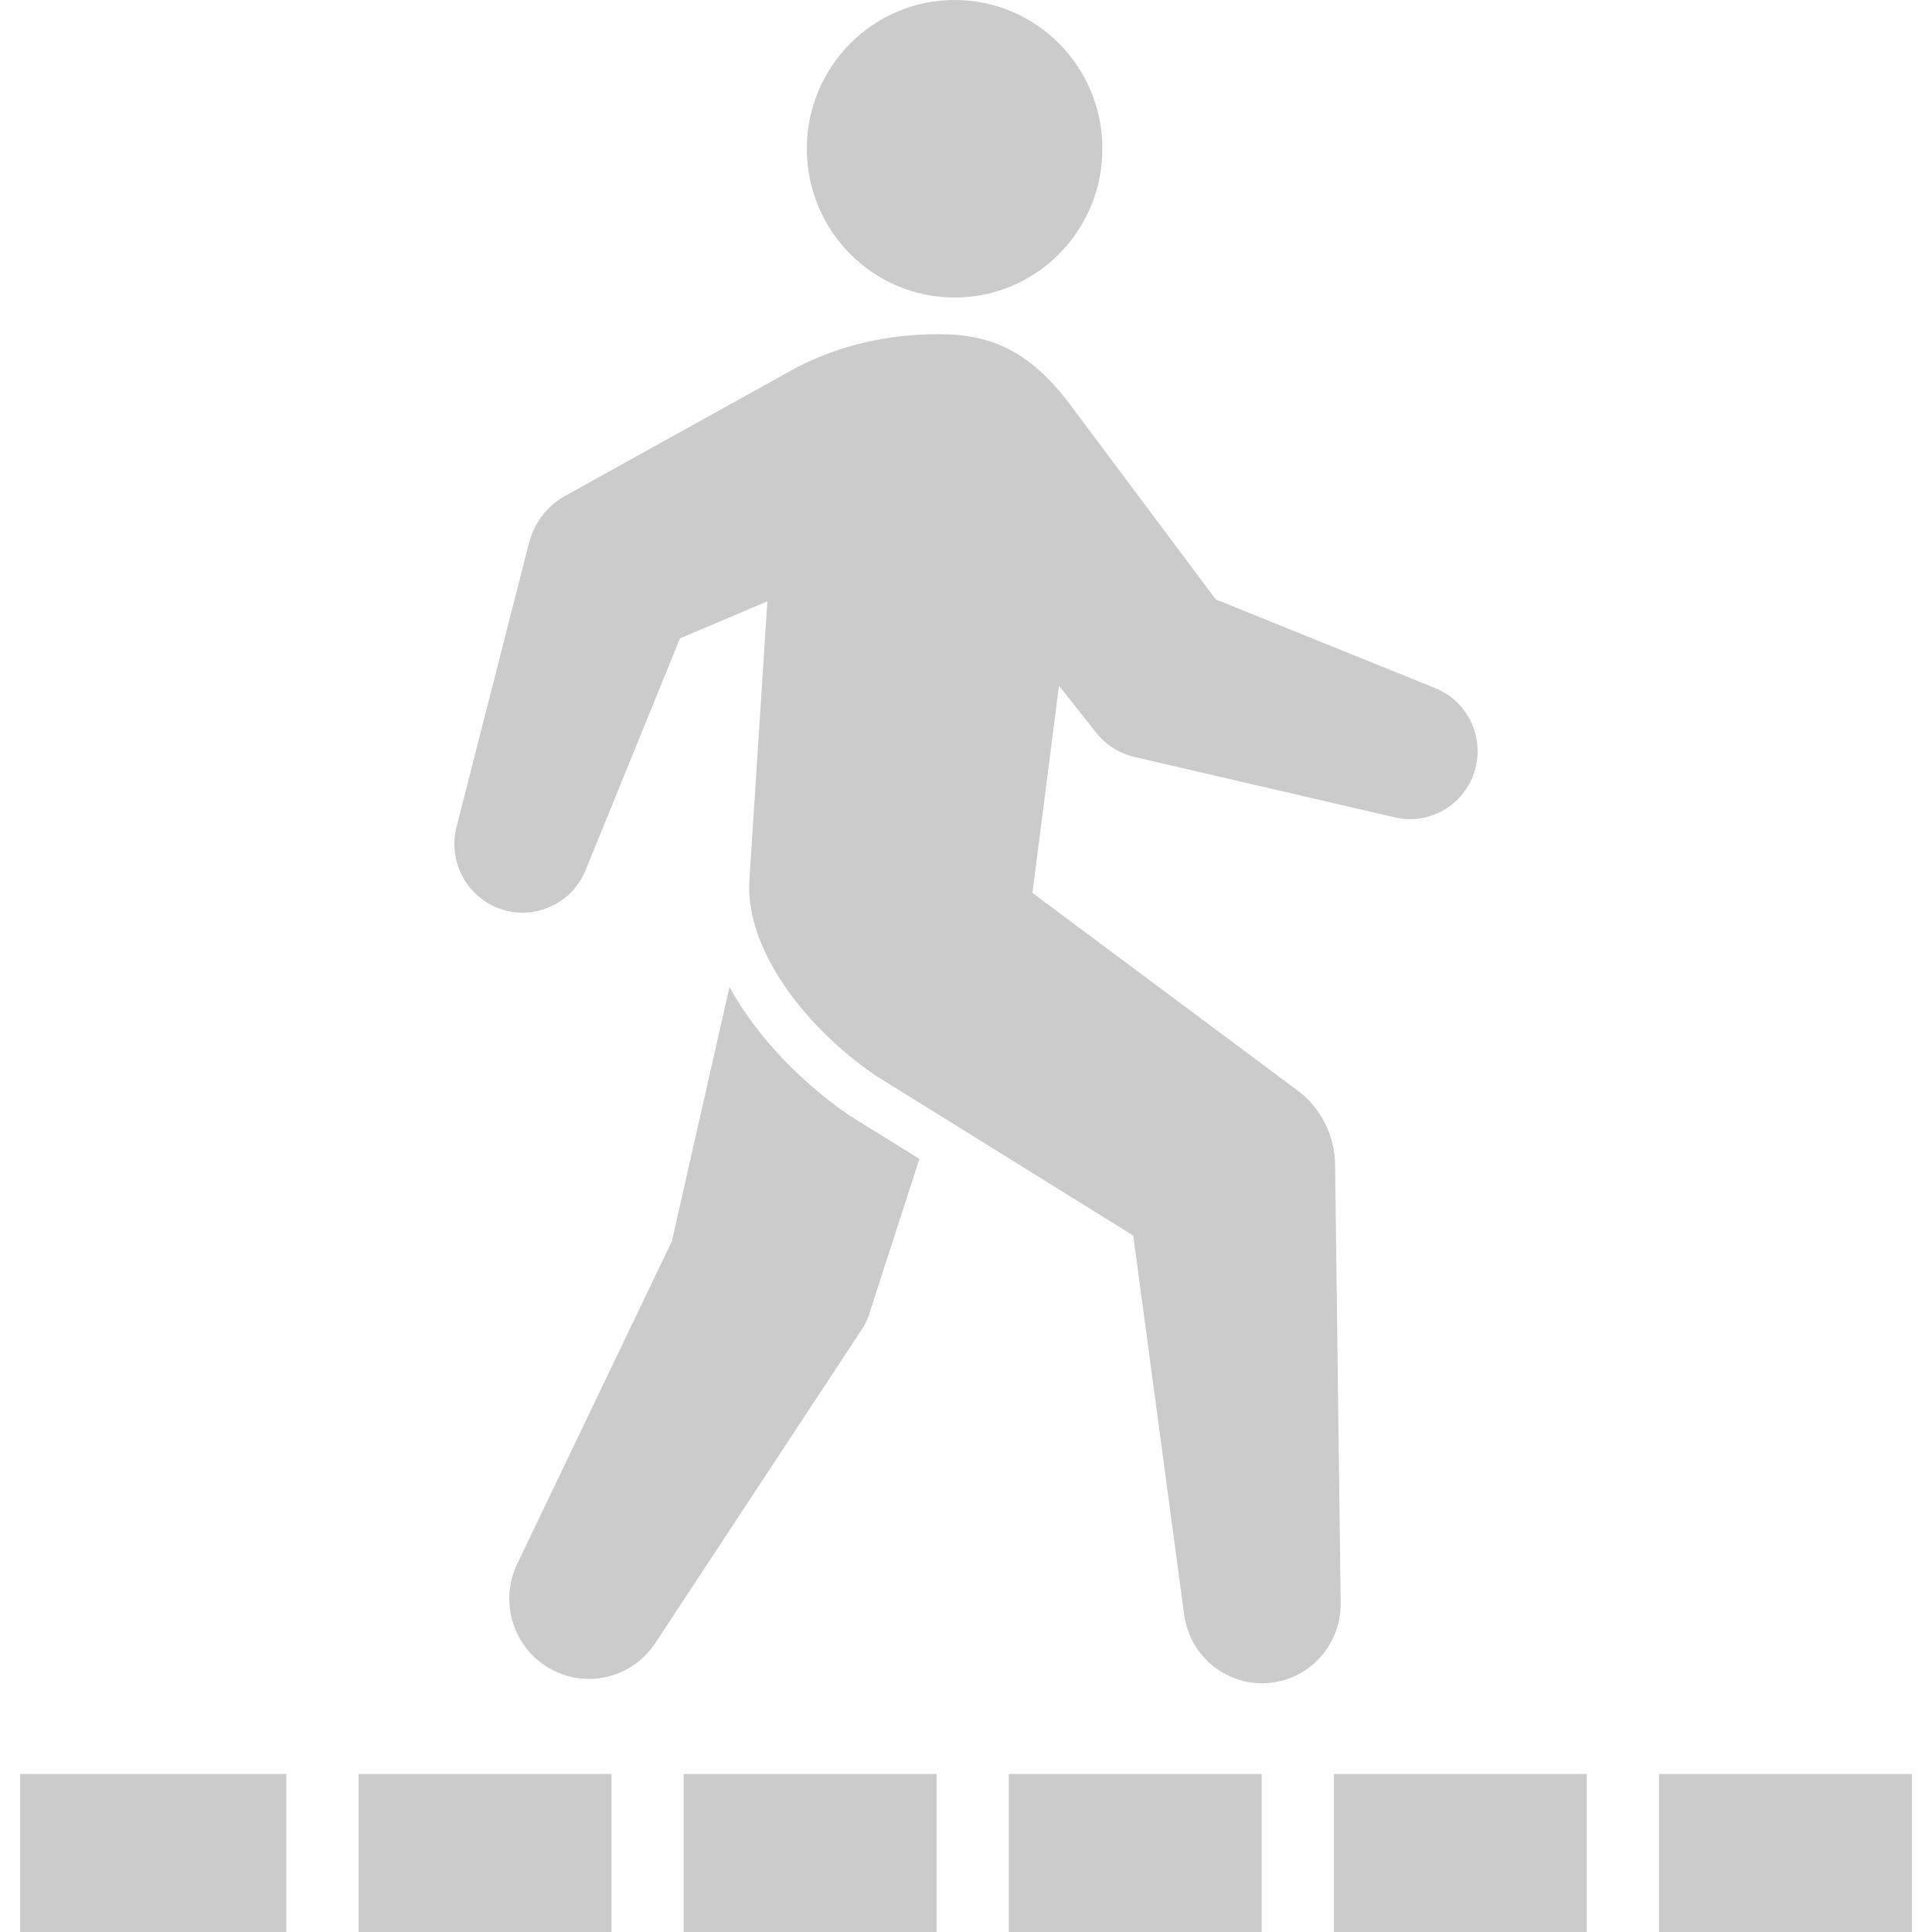 <svg width="48" height="48" viewBox="0 0 48 48" fill="none" xmlns="http://www.w3.org/2000/svg">
<g clip-path="url(#clip0_965_445)">
<path d="M15.192 44.074H8.909V48H15.192V44.074Z" fill="#CBCBCB"/>
<path d="M31.346 44.074H25.064V48H31.346V44.074Z" fill="#CBCBCB"/>
<path d="M23.269 44.074H16.986V48H23.269V44.074Z" fill="#CBCBCB"/>
<path d="M39.423 44.074H33.141V48H39.423V44.074Z" fill="#CBCBCB"/>
<path d="M7.114 44.074H0.5V48H7.114V44.074Z" fill="#CBCBCB"/>
<path d="M47.5 44.074H41.218V48H47.5V44.074Z" fill="#CBCBCB"/>
<path d="M21.104 27.713L21.082 27.698C20.006 26.96 18.841 25.832 18.124 24.521L16.692 30.838L12.85 38.854C12.425 39.737 12.704 40.823 13.538 41.38C14.449 41.988 15.677 41.738 16.281 40.821L21.441 32.984C21.496 32.899 21.544 32.801 21.577 32.7L22.843 28.793L21.103 27.713H21.104Z" fill="#CBCBCB"/>
<path d="M35.658 17.096L30.204 14.891L26.693 10.195C25.654 8.752 24.664 8.302 23.337 8.303C22.876 8.303 21.206 8.303 19.519 9.281L14.087 12.294C13.634 12.531 13.28 12.953 13.143 13.489L11.342 20.544C11.134 21.357 11.548 22.22 12.341 22.547C13.206 22.904 14.195 22.488 14.551 21.616L16.894 15.86L19.065 14.94L18.618 21.876C18.512 23.578 19.993 25.515 21.745 26.716L28.155 30.697L29.42 40.116C29.549 41.089 30.382 41.833 31.381 41.82C32.46 41.806 33.323 40.914 33.309 39.827L33.17 28.921C33.157 28.23 32.837 27.54 32.242 27.097L25.651 22.184L26.31 17.037L27.231 18.201C27.465 18.496 27.797 18.717 28.191 18.808L34.656 20.308C35.448 20.493 36.277 20.075 36.59 19.292C36.935 18.426 36.518 17.443 35.658 17.095V17.096Z" fill="#CBCBCB"/>
<path d="M23.717 7.392C25.744 7.392 27.388 5.737 27.388 3.696C27.388 1.655 25.744 0 23.717 0C21.69 0 20.046 1.655 20.046 3.696C20.046 5.737 21.69 7.392 23.717 7.392Z" fill="#CBCBCB"/>
</g>
<defs>
<clipPath id="clip0_965_445">
<rect width="47" height="48" fill="white" transform="translate(0.5)"/>
</clipPath>
</defs>
</svg>
